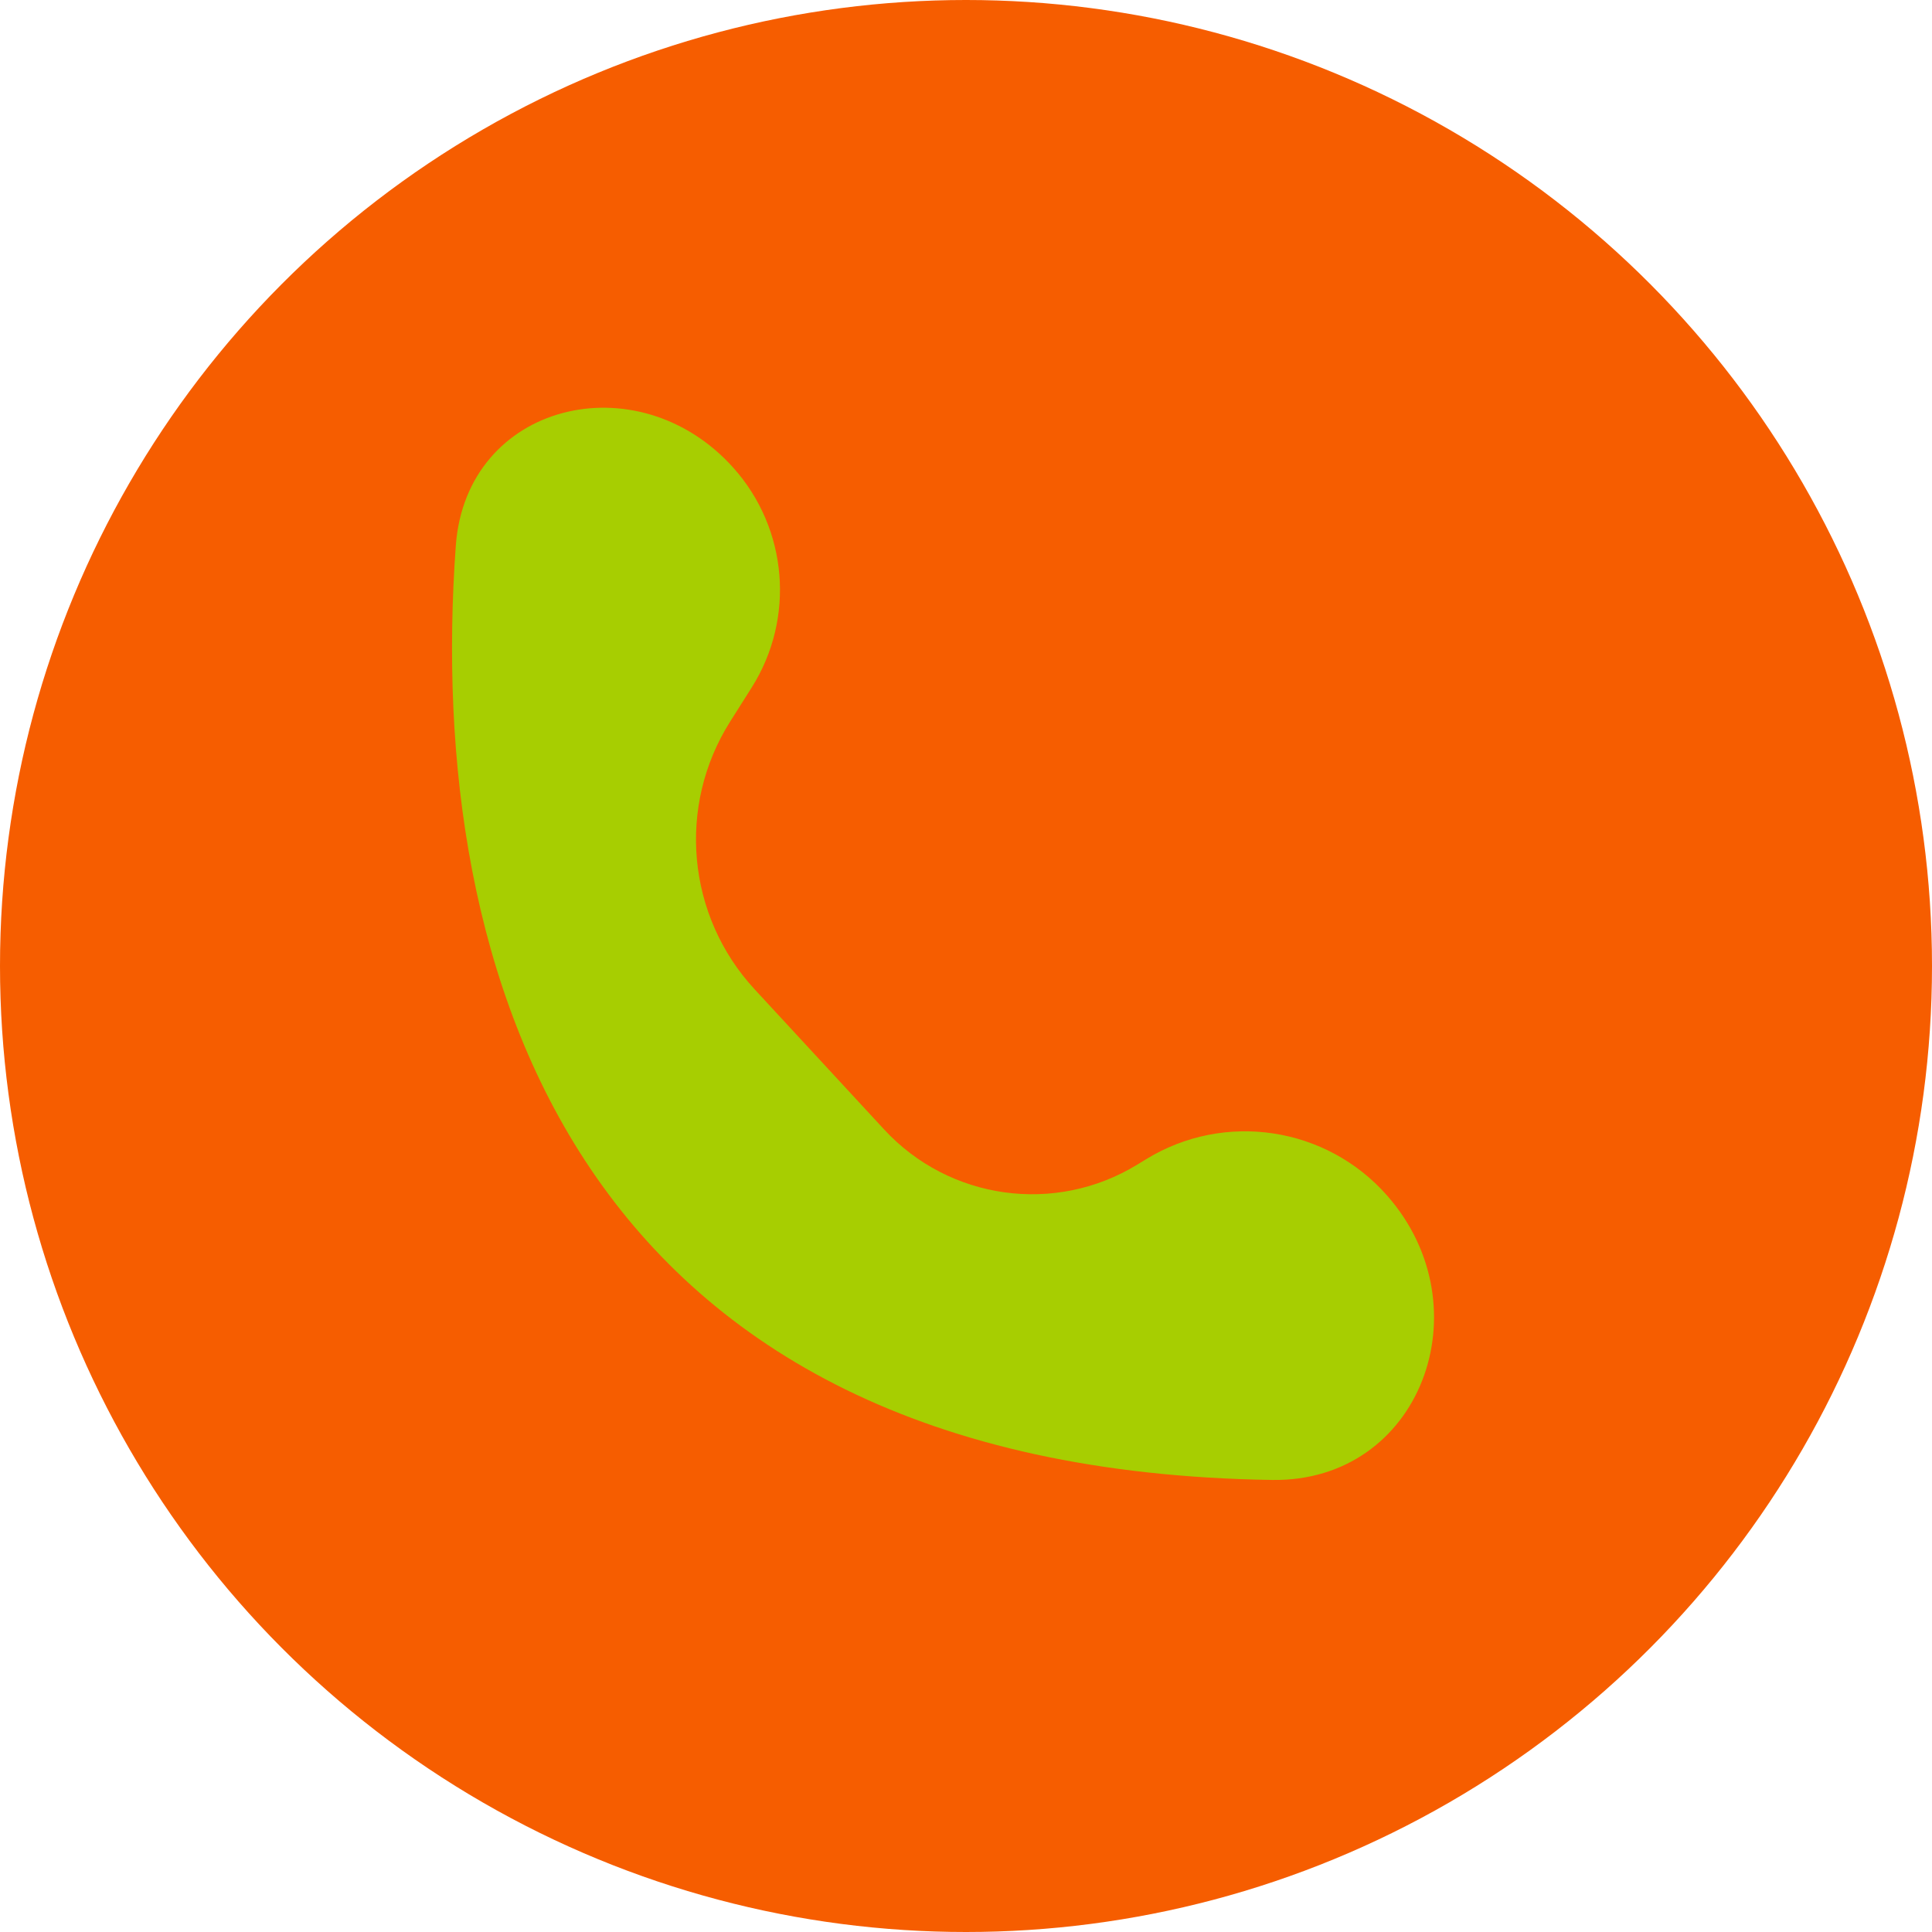 <?xml version="1.0" encoding="UTF-8" standalone="no"?><svg xmlns="http://www.w3.org/2000/svg" xmlns:xlink="http://www.w3.org/1999/xlink" fill="none" height="2355" preserveAspectRatio="xMidYMid meet" style="fill: none" version="1" viewBox="323.0 323.0 2355.0 2355.0" width="2355" zoomAndPan="magnify"><g id="change1_1"><circle cx="1500.5" cy="1500.5" fill="#f65d00" r="1177.5"/></g><g id="change2_1"><path d="M878.594 988.269C840.885 1509.14 1023.33 2114.28 1873.73 2126.97C2054.79 2129.68 2133.49 1916.65 2014.03 1780.55C1939.93 1696.12 1815.81 1677.32 1720.03 1736.02L1709.4 1742.53C1609.51 1803.75 1480.29 1785.86 1400.77 1699.82L1242.84 1528.92C1160.14 1439.42 1147.91 1305.51 1213.05 1202.52L1239.21 1161.15C1292.53 1076.85 1283.39 967.394 1216.83 893.105C1100.19 762.908 891.217 813.914 878.594 988.269Z" fill="#a7ce01"/></g></svg>